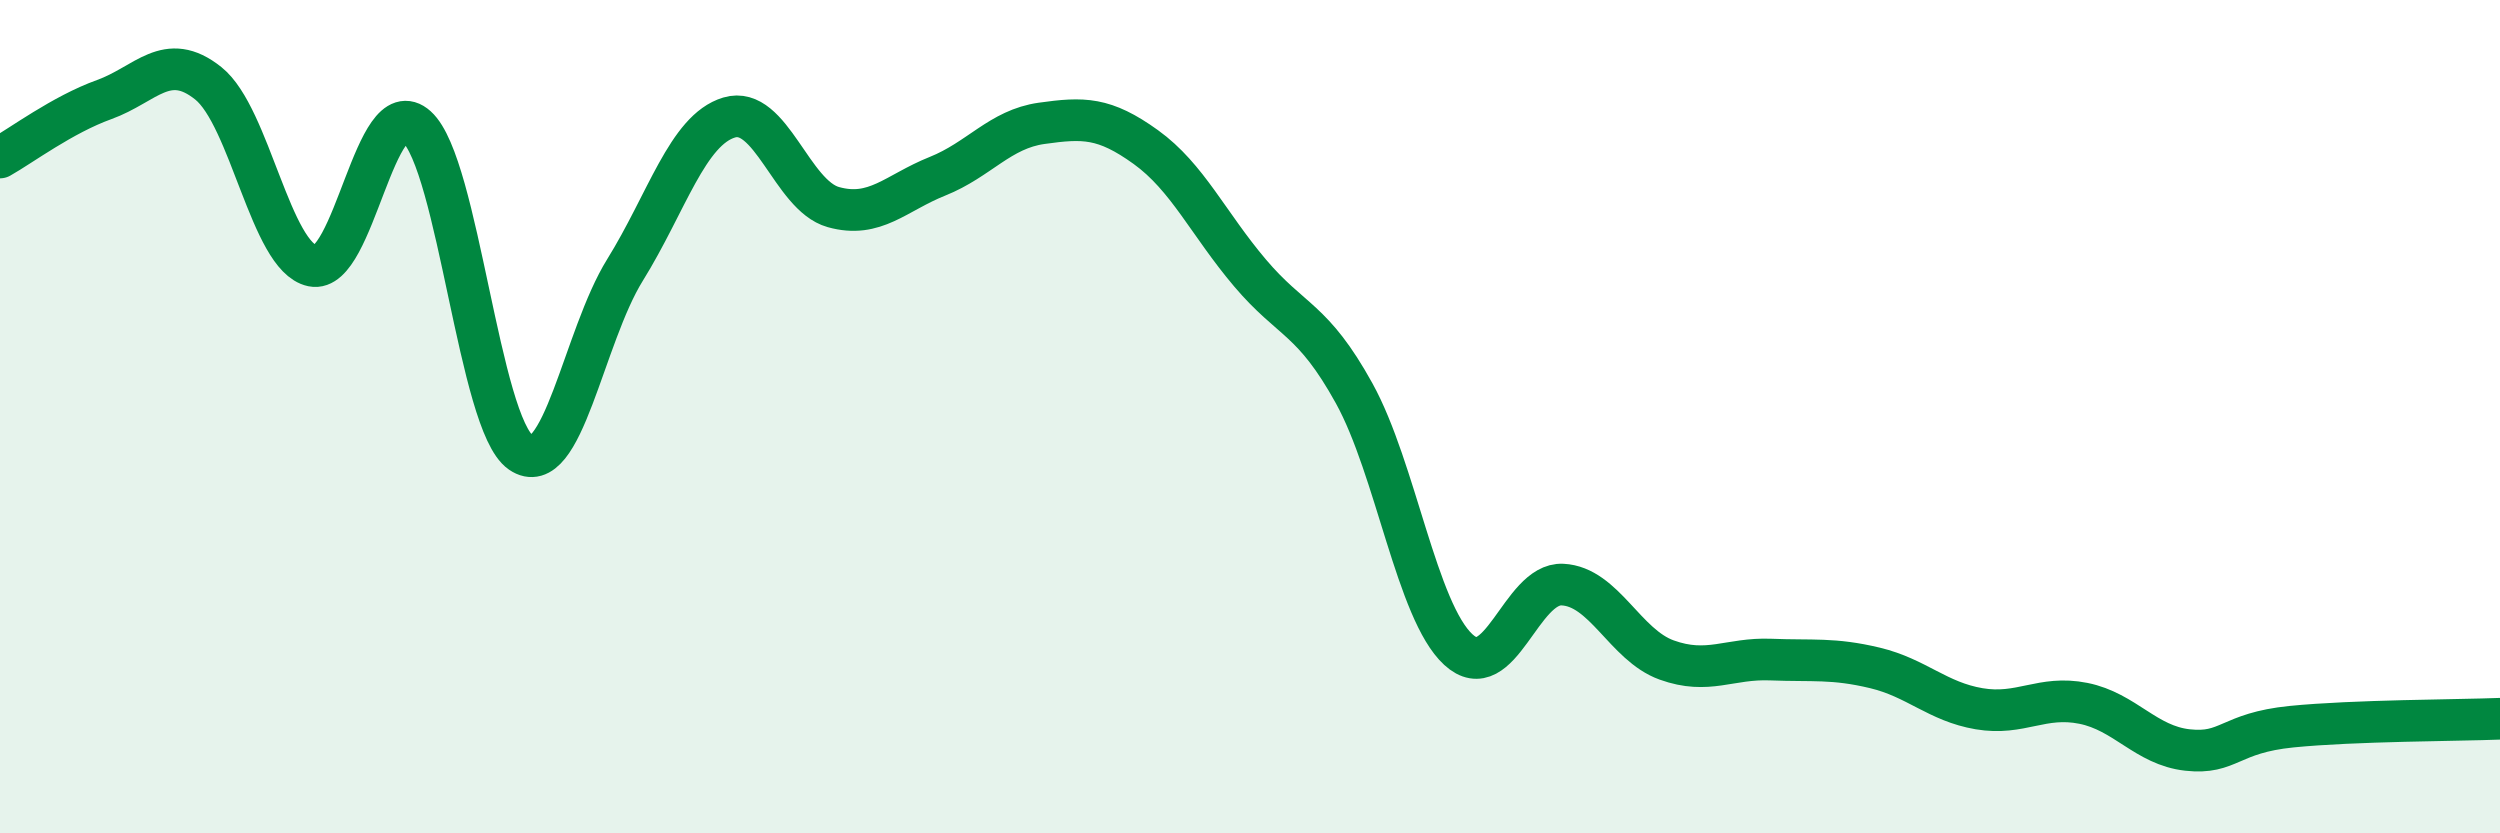
    <svg width="60" height="20" viewBox="0 0 60 20" xmlns="http://www.w3.org/2000/svg">
      <path
        d="M 0,3.78 C 0.5,3.5 1.5,2.75 2.5,2.39 C 3.5,2.03 4,1.2 5,2 C 6,2.8 6.5,6.17 7.5,6.38 C 8.5,6.59 9,2.14 10,3.04 C 11,3.94 11.5,10.17 12.5,10.86 C 13.5,11.55 14,8.09 15,6.48 C 16,4.87 16.5,3.12 17.5,2.82 C 18.5,2.52 19,4.69 20,4.97 C 21,5.25 21.5,4.63 22.5,4.23 C 23.5,3.83 24,3.1 25,2.96 C 26,2.82 26.5,2.81 27.5,3.53 C 28.5,4.25 29,5.37 30,6.55 C 31,7.73 31.5,7.63 32.5,9.44 C 33.5,11.25 34,14.67 35,15.59 C 36,16.51 36.5,13.98 37.5,14.03 C 38.5,14.08 39,15.48 40,15.84 C 41,16.2 41.5,15.79 42.5,15.83 C 43.5,15.87 44,15.79 45,16.03 C 46,16.27 46.5,16.84 47.5,17.01 C 48.5,17.18 49,16.68 50,16.88 C 51,17.08 51.5,17.89 52.5,18 C 53.5,18.11 53.5,17.59 55,17.44 C 56.5,17.29 59,17.29 60,17.25L60 20L0 20Z"
        fill="#008740"
        opacity="0.1"
        stroke-linecap="round"
        stroke-linejoin="round"
      />
      <path
        d="M 0,3.78 C 0.5,3.5 1.5,2.75 2.5,2.39 C 3.5,2.03 4,1.2 5,2 C 6,2.8 6.5,6.17 7.5,6.38 C 8.5,6.59 9,2.14 10,3.04 C 11,3.94 11.5,10.17 12.5,10.86 C 13.5,11.55 14,8.09 15,6.48 C 16,4.87 16.5,3.12 17.5,2.82 C 18.5,2.52 19,4.69 20,4.97 C 21,5.25 21.5,4.63 22.5,4.23 C 23.5,3.83 24,3.1 25,2.96 C 26,2.82 26.5,2.81 27.5,3.53 C 28.5,4.25 29,5.37 30,6.55 C 31,7.73 31.5,7.63 32.5,9.44 C 33.5,11.25 34,14.67 35,15.59 C 36,16.51 36.5,13.98 37.5,14.03 C 38.5,14.08 39,15.48 40,15.84 C 41,16.2 41.5,15.79 42.5,15.83 C 43.5,15.87 44,15.79 45,16.03 C 46,16.27 46.5,16.84 47.5,17.01 C 48.5,17.18 49,16.68 50,16.88 C 51,17.08 51.5,17.89 52.5,18 C 53.5,18.11 53.5,17.59 55,17.44 C 56.5,17.29 59,17.29 60,17.25"
        stroke="#008740"
        stroke-width="1"
        fill="none"
        stroke-linecap="round"
        stroke-linejoin="round"
      />
    </svg>
  